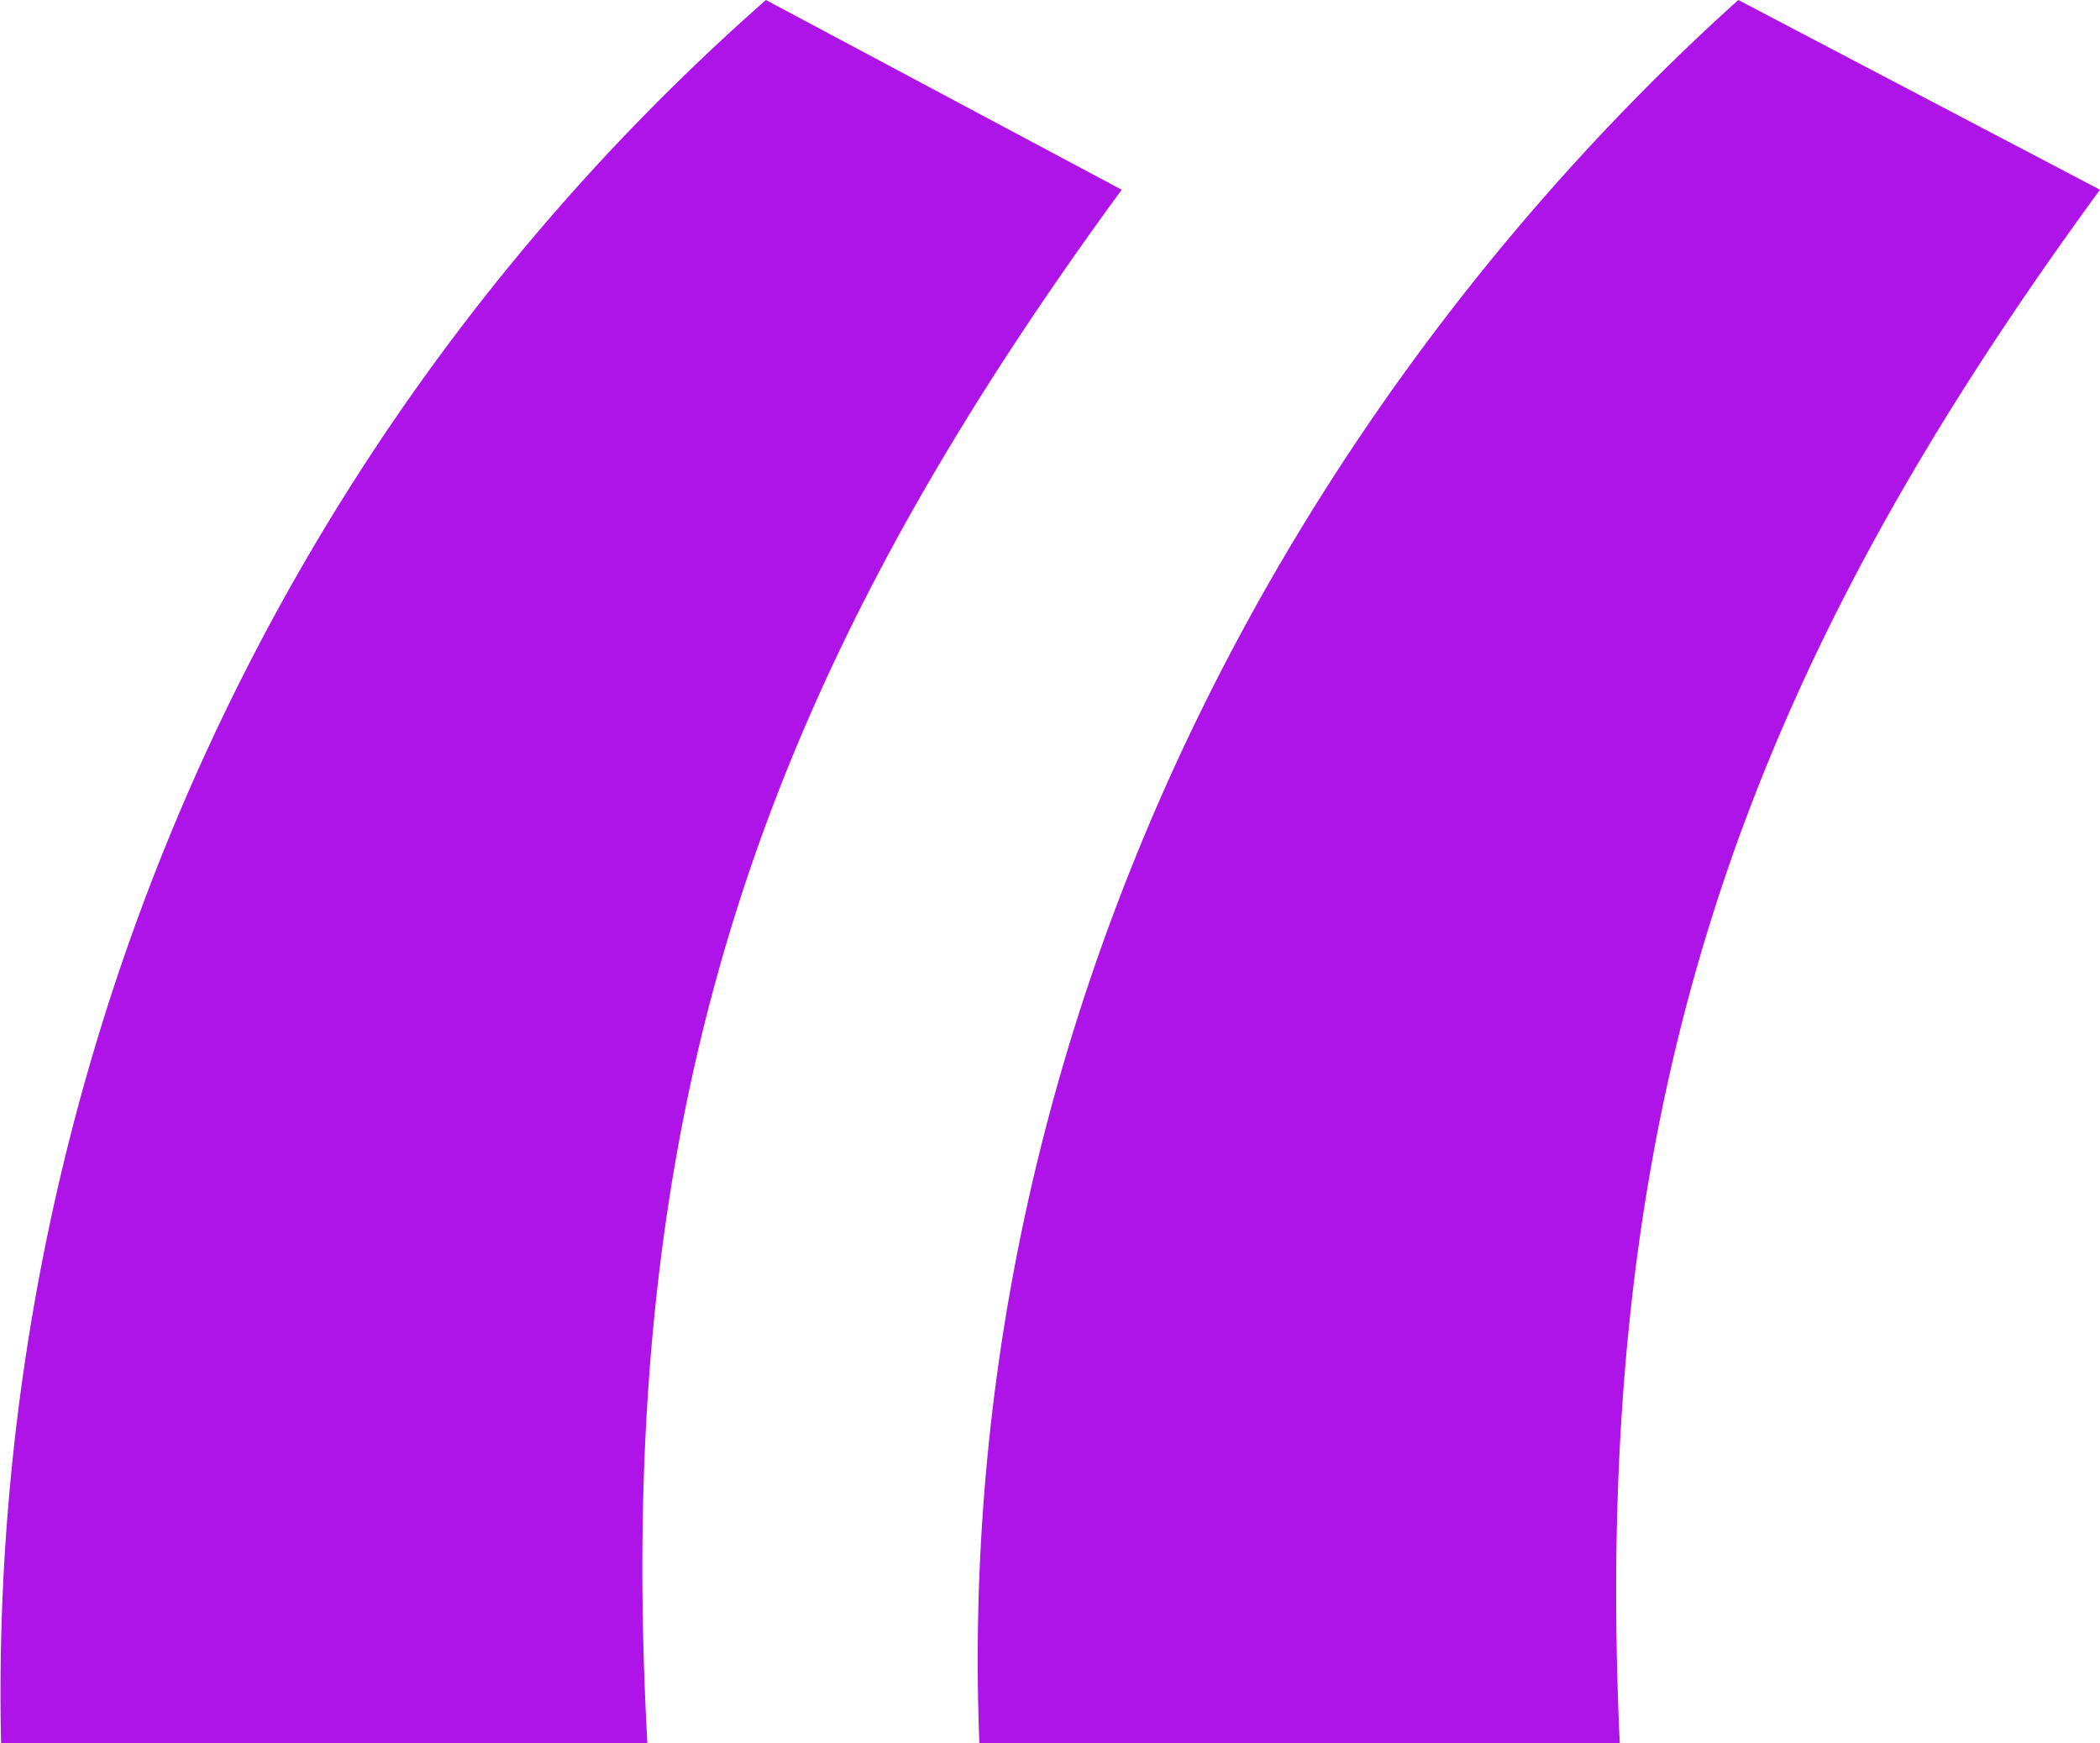 <svg xmlns="http://www.w3.org/2000/svg" width="38.96" height="32.34" viewBox="0 0 38.96 32.34"><path id="ver-icon-quote" d="M17.05-46.31c-.66-11.99,2.2-19.8,8.8-28.82l-6.6-3.52A41.825,41.825,0,0,0,5.06-46.31Zm18.04,0C34.54-58.3,37.4-66.11,44-75.13l-6.71-3.52c-7.7,6.93-14.63,18.37-14.08,32.34Z" transform="translate(-5.04 78.65)" fill="#ae13e8"></path></svg>
